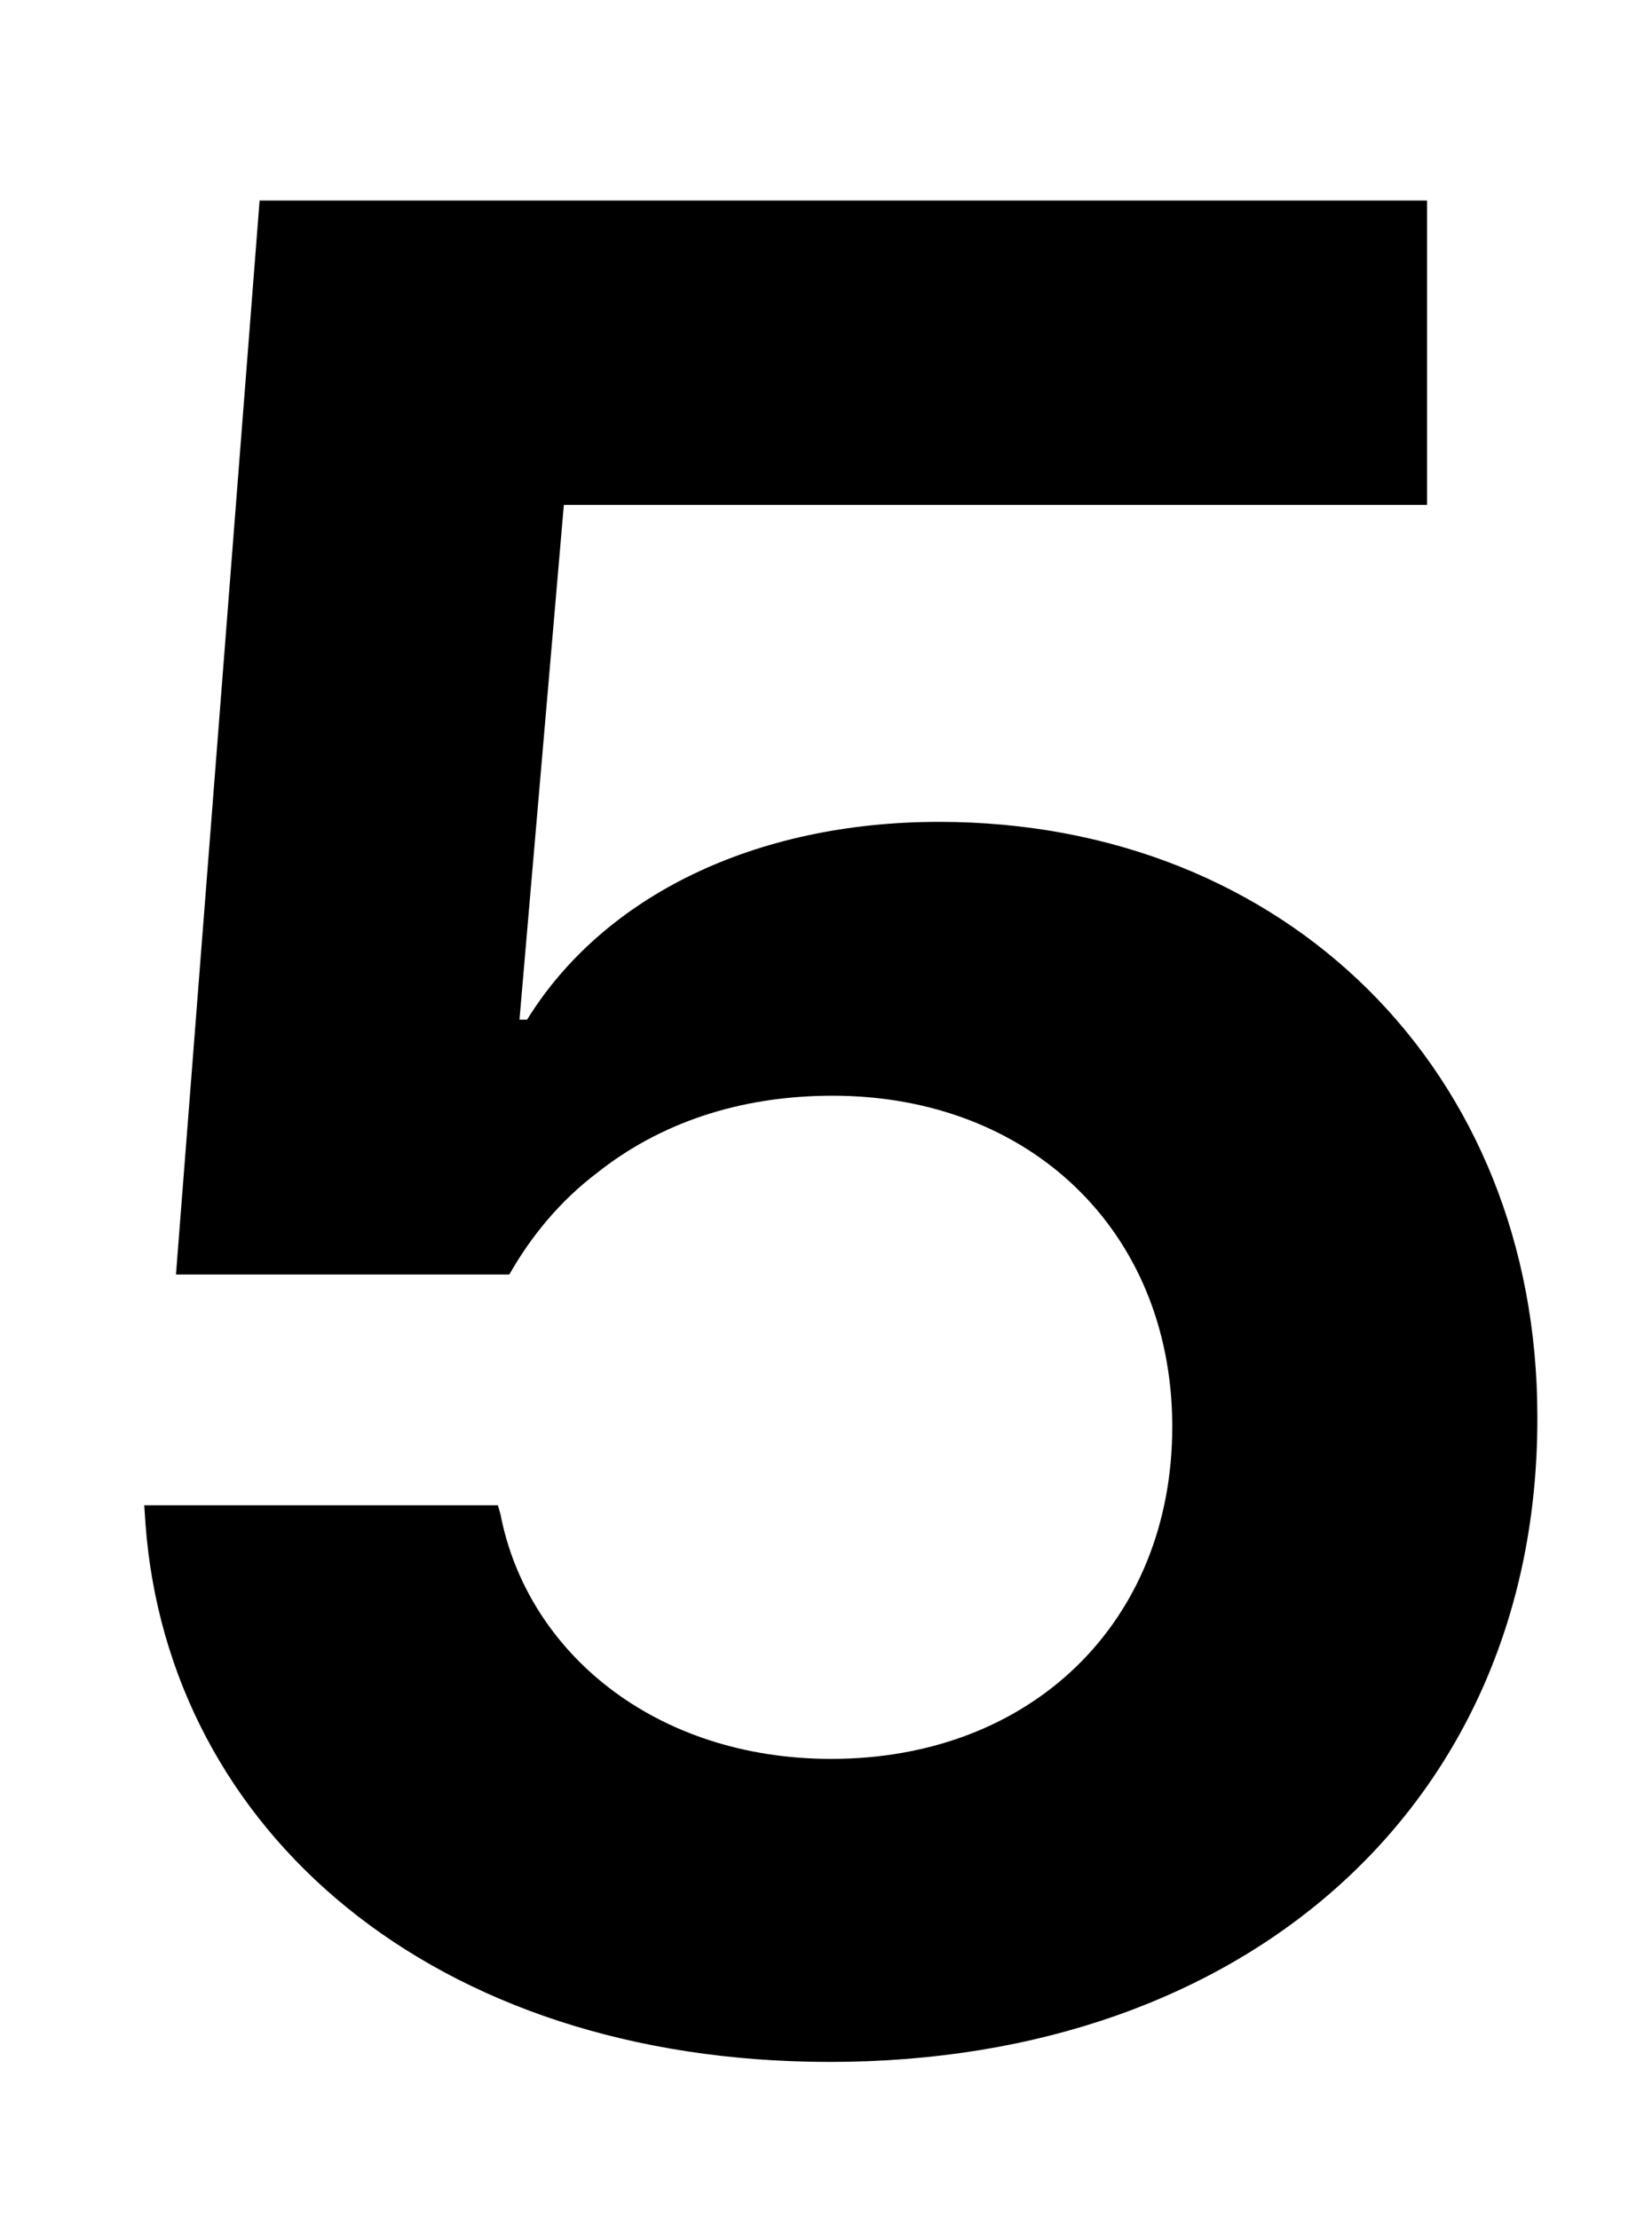<svg width="35" height="47" viewBox="0 0 35 47" fill="none" xmlns="http://www.w3.org/2000/svg">
    <path transform="translate(-103 0)" d="M120.585 43.671C129.448 43.671 135.571 38.166 135.571 30.056V30.002C135.571 22.697 130.253 17.407 122.895 17.407C118.974 17.407 115.778 18.991 114.167 21.596H114.006L114.946 10.693H133.234V4.248H108.5L106.728 26.994H113.791C114.247 26.189 114.865 25.436 115.644 24.846C116.96 23.798 118.652 23.207 120.639 23.207C124.828 23.207 127.809 26.081 127.836 30.163V30.217C127.836 34.352 124.855 37.253 120.612 37.253C116.879 37.253 114.167 34.997 113.603 32.07L113.549 31.882H106.056L106.083 32.285C106.567 38.757 112.153 43.671 120.585 43.671Z" fill="black"/>
</svg>
